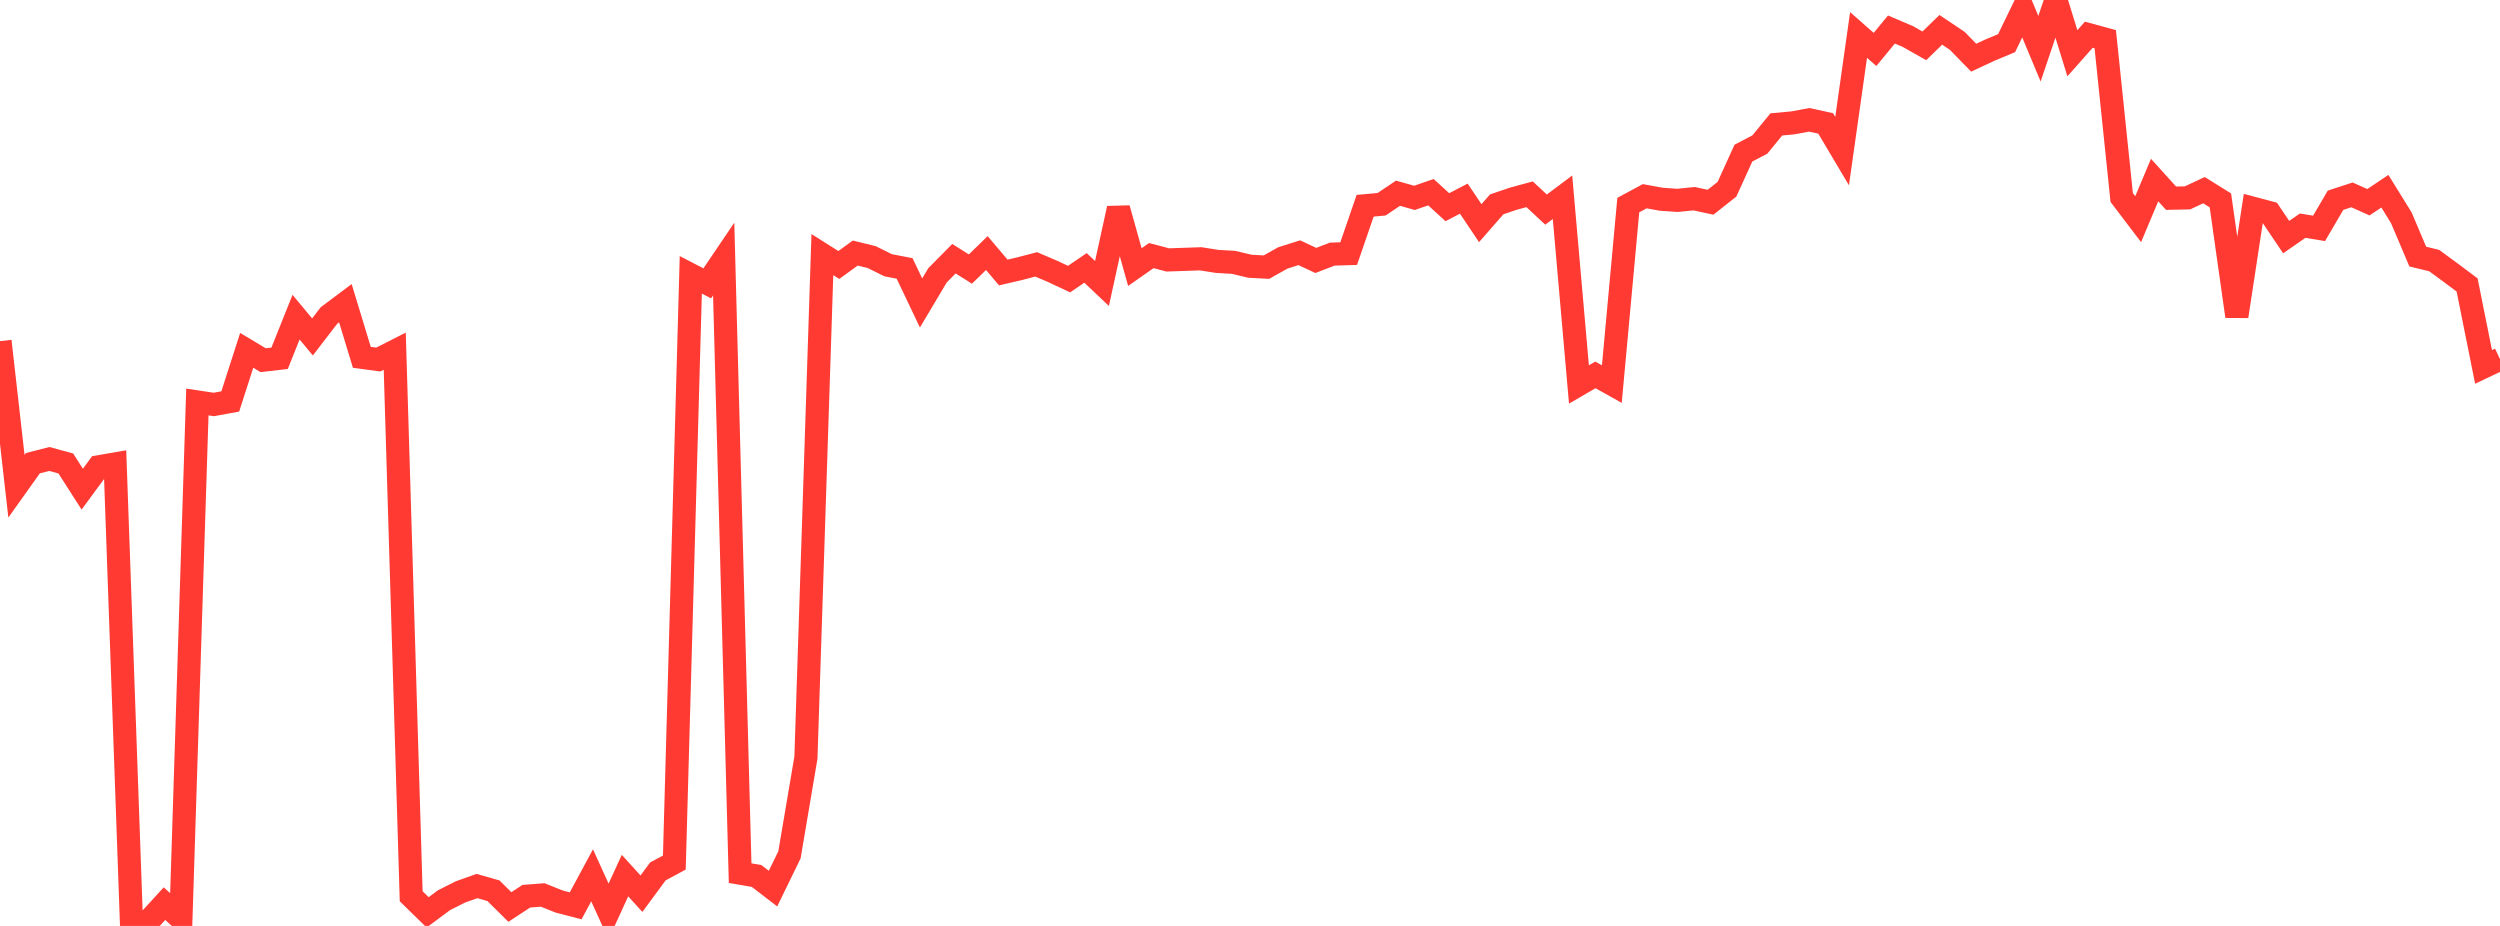 <?xml version="1.0" standalone="no"?>
<!DOCTYPE svg PUBLIC "-//W3C//DTD SVG 1.1//EN" "http://www.w3.org/Graphics/SVG/1.1/DTD/svg11.dtd">

<svg width="135" height="50" viewBox="0 0 135 50" preserveAspectRatio="none" 
  xmlns="http://www.w3.org/2000/svg"
  xmlns:xlink="http://www.w3.org/1999/xlink">


<polyline points="0.0, 18.421 0.888, 26.257 1.776, 25.011 2.664, 24.785 3.553, 25.027 4.441, 26.414 5.329, 25.207 6.217, 25.053 7.105, 50.0 7.993, 49.768 8.882, 48.797 9.77, 49.604 10.658, 21.707 11.546, 21.841 12.434, 21.678 13.322, 18.919 14.211, 19.45 15.099, 19.347 15.987, 17.127 16.875, 18.194 17.763, 17.038 18.651, 16.373 19.539, 19.295 20.428, 19.415 21.316, 18.964 22.204, 48.398 23.092, 49.267 23.98, 48.609 24.868, 48.162 25.757, 47.846 26.645, 48.099 27.533, 48.978 28.421, 48.396 29.309, 48.328 30.197, 48.684 31.086, 48.915 31.974, 47.268 32.862, 49.219 33.75, 47.282 34.638, 48.26 35.526, 47.056 36.414, 46.578 37.303, 14.841 38.191, 15.301 39.079, 13.988 39.967, 47.15 40.855, 47.302 41.743, 47.984 42.632, 46.158 43.52, 40.913 44.408, 13.749 45.296, 14.309 46.184, 13.665 47.072, 13.883 47.961, 14.324 48.849, 14.495 49.737, 16.361 50.625, 14.869 51.513, 13.97 52.401, 14.529 53.289, 13.666 54.178, 14.715 55.066, 14.508 55.954, 14.276 56.842, 14.656 57.73, 15.071 58.618, 14.467 59.507, 15.308 60.395, 11.254 61.283, 14.423 62.171, 13.801 63.059, 14.036 63.947, 14.006 64.836, 13.975 65.724, 14.115 66.612, 14.167 67.5, 14.378 68.388, 14.425 69.276, 13.927 70.164, 13.647 71.053, 14.064 71.941, 13.723 72.829, 13.695 73.717, 11.11 74.605, 11.03 75.493, 10.433 76.382, 10.685 77.27, 10.378 78.158, 11.189 79.046, 10.726 79.934, 12.051 80.822, 11.035 81.711, 10.733 82.599, 10.491 83.487, 11.318 84.375, 10.651 85.263, 20.761 86.151, 20.245 87.039, 20.741 87.928, 11.074 88.816, 10.596 89.704, 10.759 90.592, 10.82 91.48, 10.73 92.368, 10.921 93.257, 10.219 94.145, 8.267 95.033, 7.804 95.921, 6.718 96.809, 6.636 97.697, 6.471 98.586, 6.664 99.474, 8.159 100.362, 1.889 101.25, 2.67 102.138, 1.594 103.026, 1.973 103.914, 2.476 104.803, 1.61 105.691, 2.205 106.579, 3.114 107.467, 2.701 108.355, 2.331 109.243, 0.502 110.132, 2.631 111.02, 0.0 111.908, 2.876 112.796, 1.874 113.684, 2.117 114.572, 10.666 115.461, 11.836 116.349, 9.723 117.237, 10.703 118.125, 10.685 119.013, 10.269 119.901, 10.821 120.789, 17.082 121.678, 11.252 122.566, 11.487 123.454, 12.804 124.342, 12.187 125.23, 12.332 126.118, 10.814 127.007, 10.523 127.895, 10.921 128.783, 10.325 129.671, 11.76 130.559, 13.855 131.447, 14.072 132.336, 14.724 133.224, 15.389 134.112, 19.814 135.0, 19.393" fill="none" stroke="#ff3a33" stroke-width="1.25"/>

</svg>
